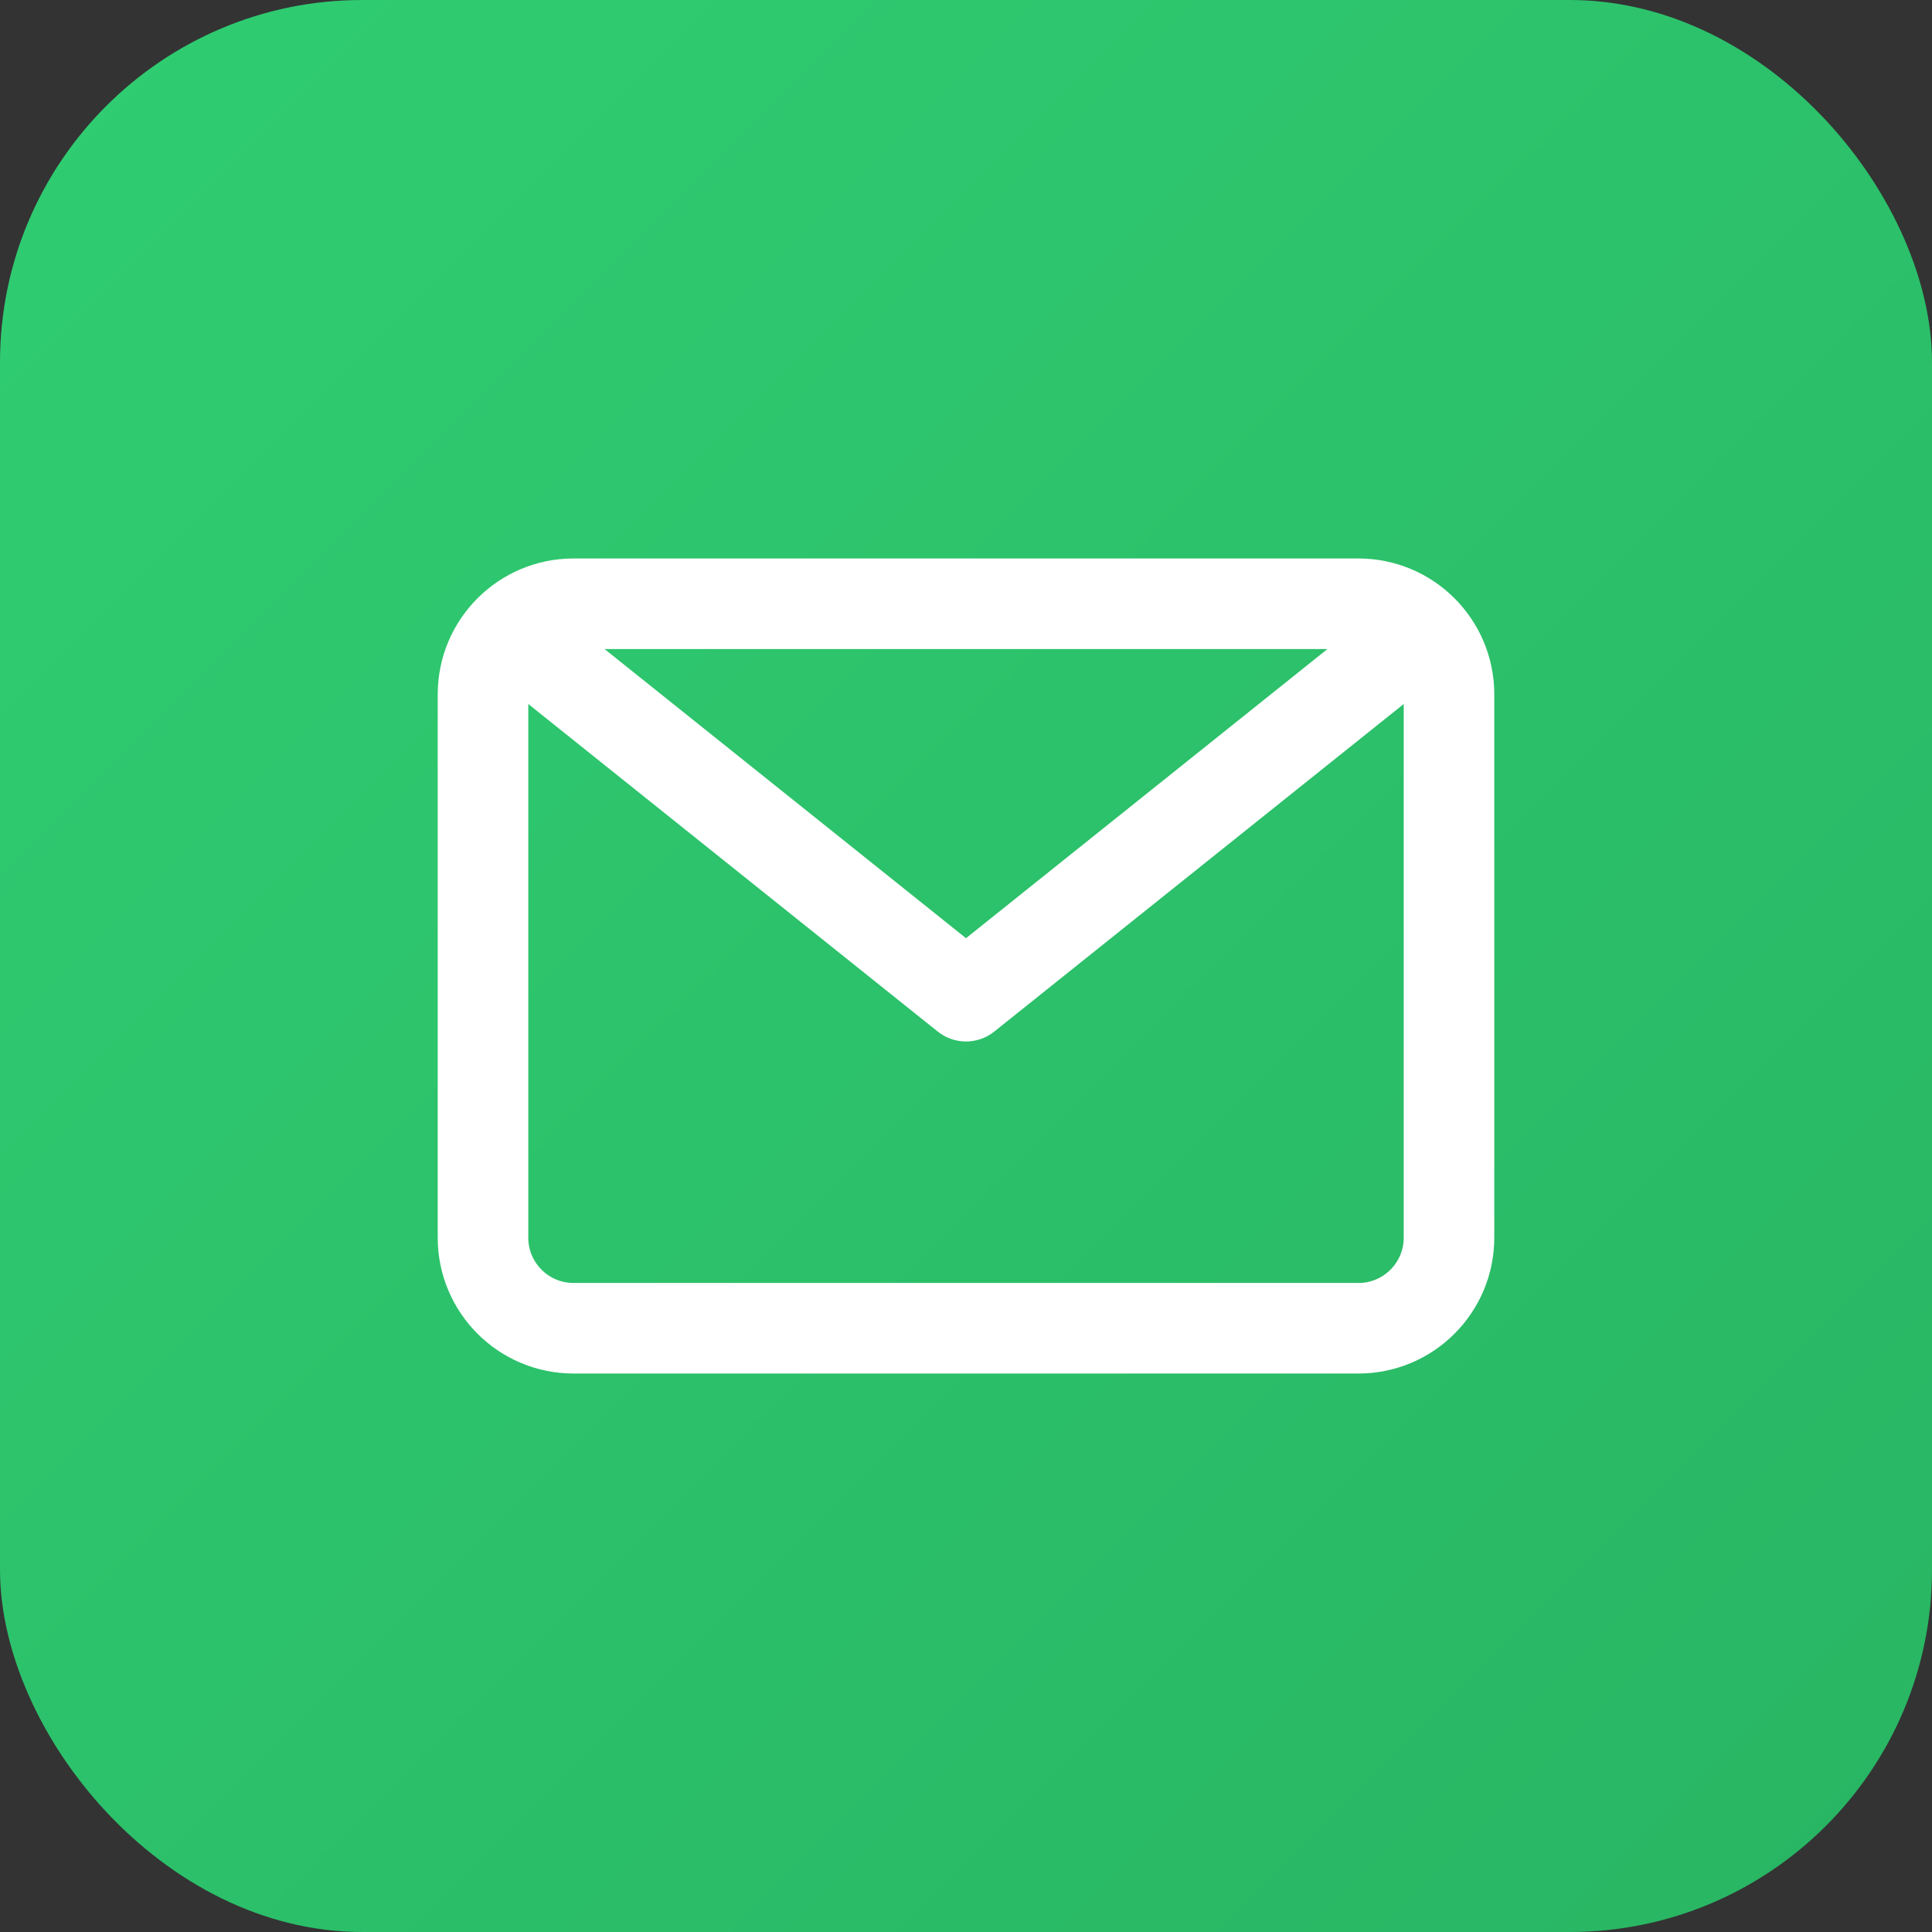 <svg xmlns="http://www.w3.org/2000/svg" viewBox="0 0 32 32">
  <rect x="0" y="0" width="32" height="32" fill="#333333" stroke="none"/>
  <defs>
    <linearGradient id="bg" x1="0%" y1="0%" x2="100%" y2="100%">
      <stop offset="0%" stop-color="#30CD72"/>
      <stop offset="100%" stop-color="#28b563"/>
    </linearGradient>
  </defs>
  <rect width="32" height="32" rx="6" fill="url(#bg)"/>
  <path d="M8 11.5C8 10.672 8.672 10 9.5 10H22.5C23.328 10 24 10.672 24 11.5V20.5C24 21.328 23.328 22 22.5 22H9.5C8.672 22 8 21.328 8 20.5V11.5Z" stroke="white" stroke-width="1.5" fill="none"/>
  <path d="M8.5 10.5L16 16.5L23.5 10.5" stroke="white" stroke-width="1.5" stroke-linecap="round" stroke-linejoin="round" fill="none"/>
</svg>
